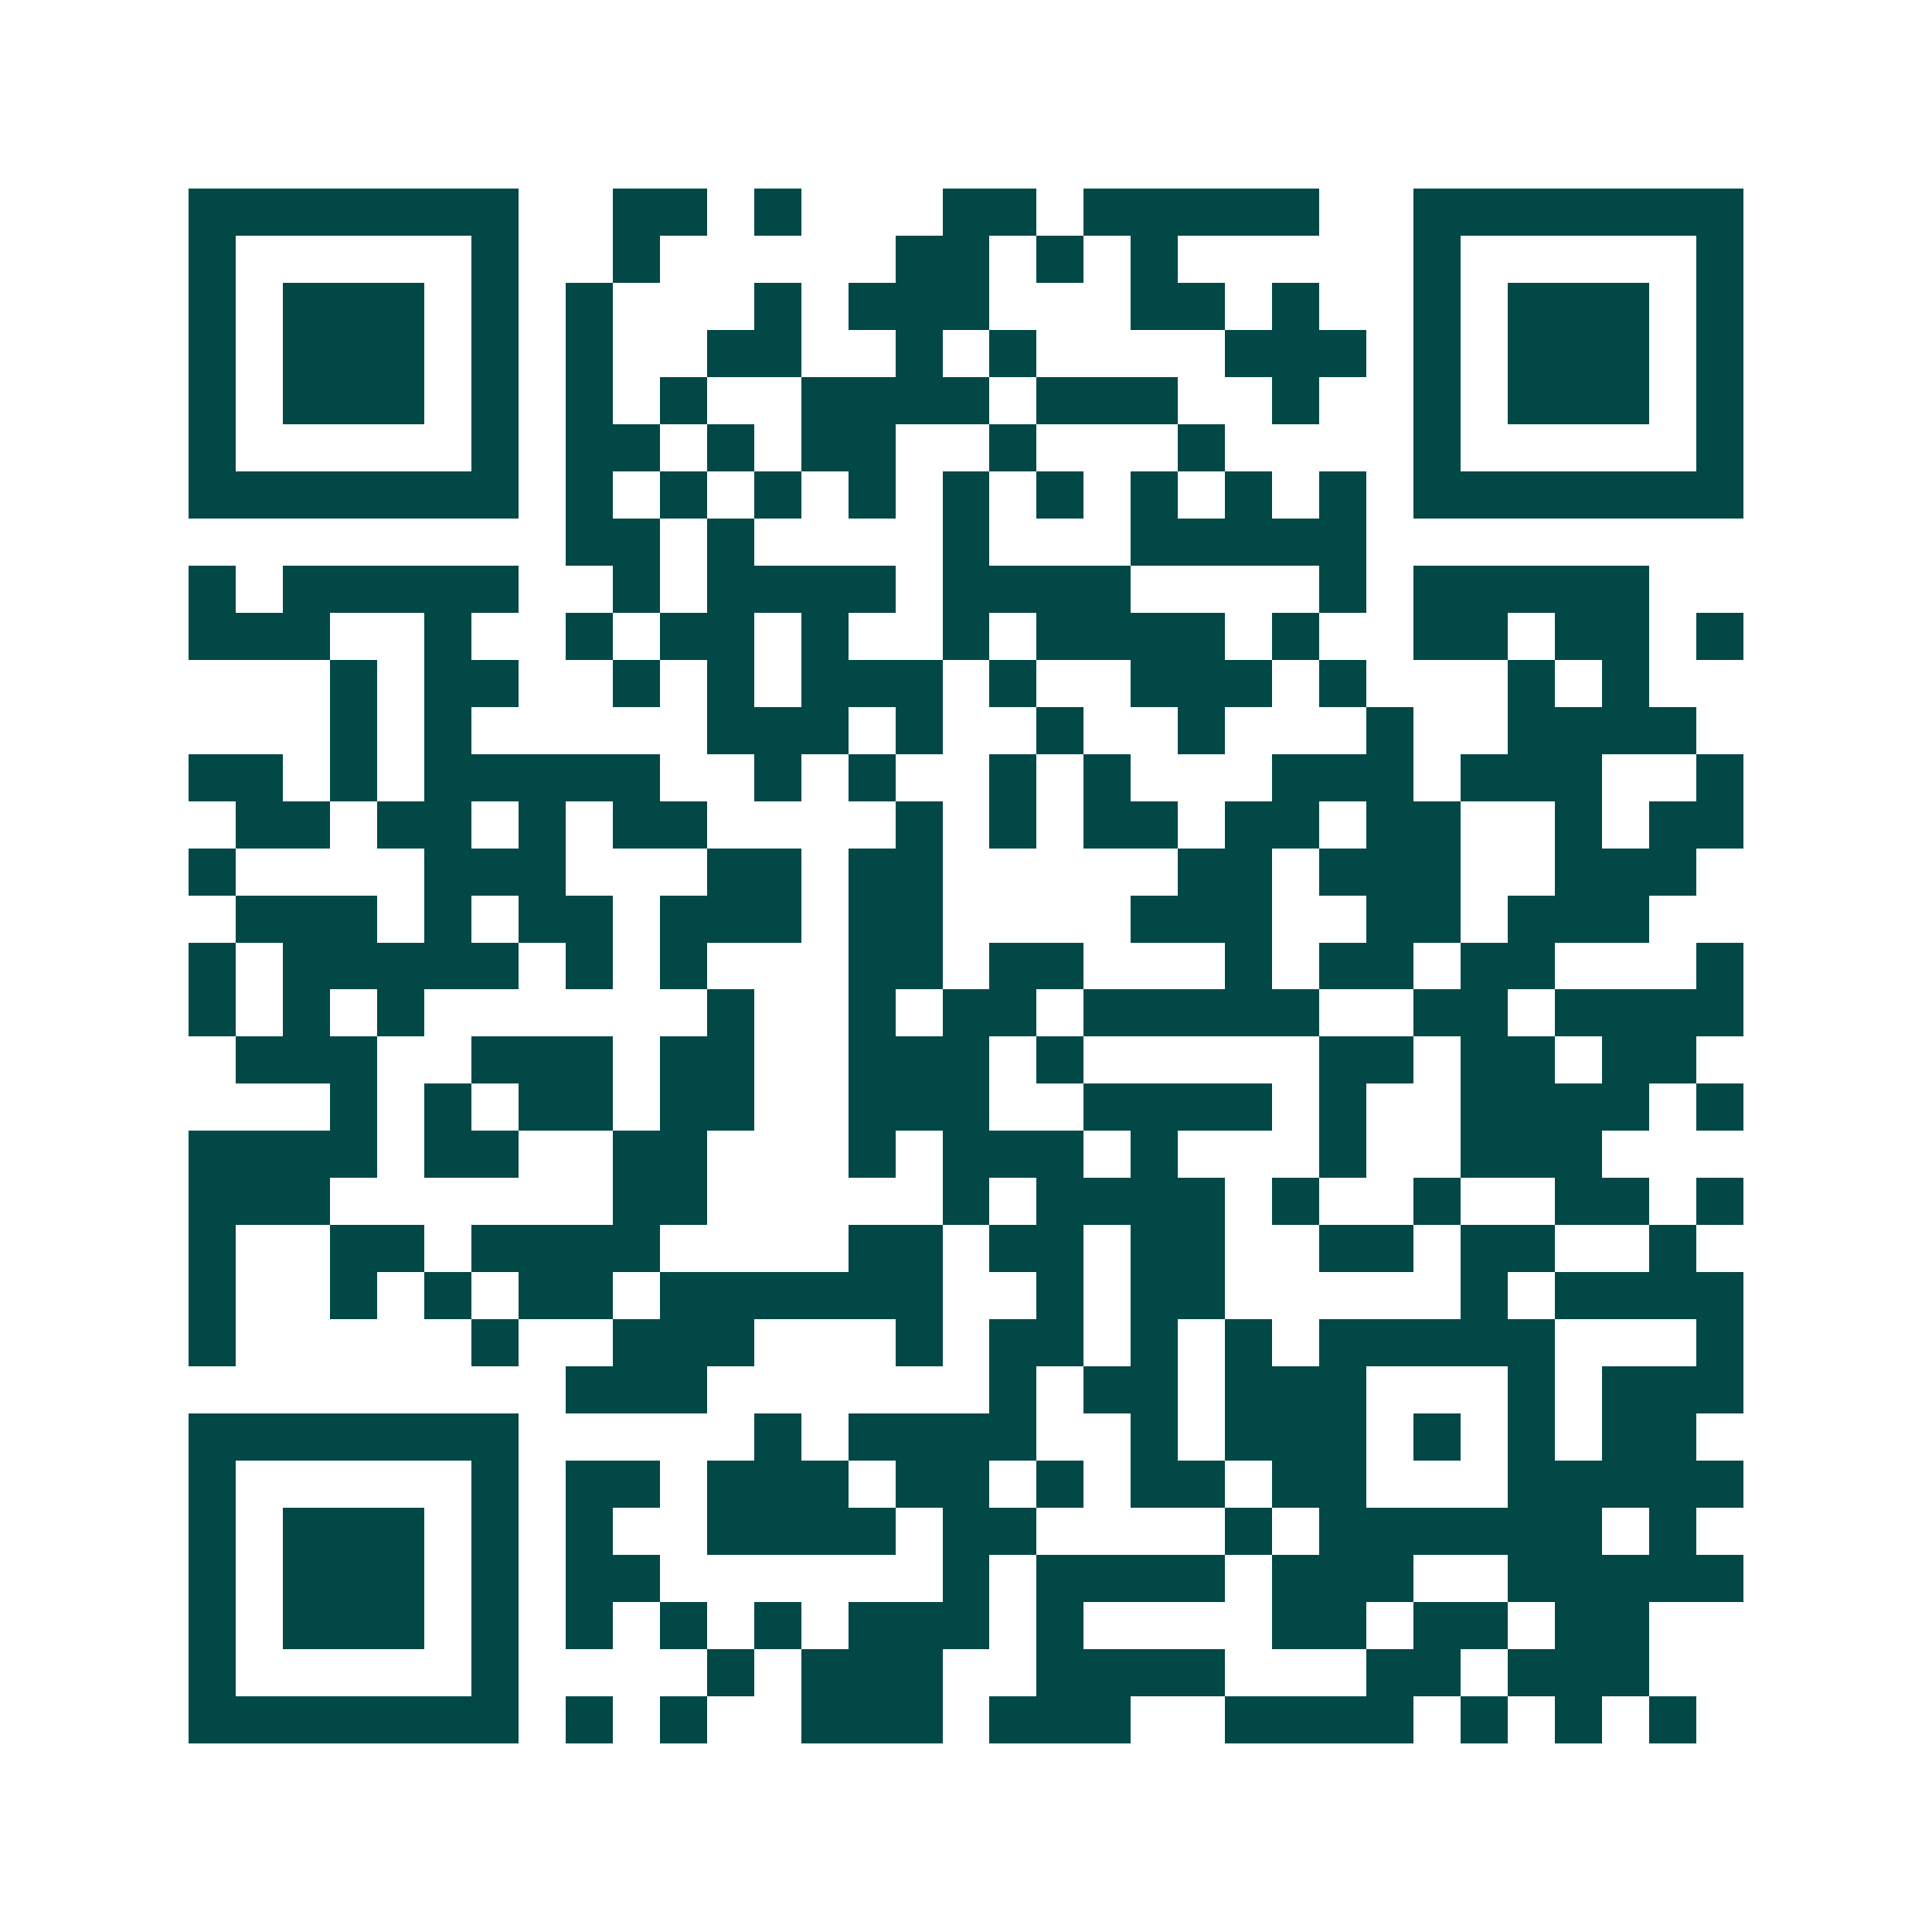 <svg xmlns="http://www.w3.org/2000/svg" width="200" height="200" viewBox="0 0 41 41" shape-rendering="crispEdges"><path fill="#ffffff" d="M0 0h41v41H0z"/><path stroke="#014847" d="M4 4.5h7m2 0h2m1 0h1m3 0h2m1 0h5m2 0h7M4 5.5h1m5 0h1m2 0h1m5 0h2m1 0h1m1 0h1m5 0h1m5 0h1M4 6.5h1m1 0h3m1 0h1m1 0h1m3 0h1m1 0h3m3 0h2m1 0h1m2 0h1m1 0h3m1 0h1M4 7.5h1m1 0h3m1 0h1m1 0h1m2 0h2m2 0h1m1 0h1m4 0h3m1 0h1m1 0h3m1 0h1M4 8.5h1m1 0h3m1 0h1m1 0h1m1 0h1m2 0h4m1 0h3m2 0h1m2 0h1m1 0h3m1 0h1M4 9.5h1m5 0h1m1 0h2m1 0h1m1 0h2m2 0h1m3 0h1m4 0h1m5 0h1M4 10.5h7m1 0h1m1 0h1m1 0h1m1 0h1m1 0h1m1 0h1m1 0h1m1 0h1m1 0h1m1 0h7M12 11.5h2m1 0h1m4 0h1m3 0h5M4 12.5h1m1 0h5m2 0h1m1 0h4m1 0h4m4 0h1m1 0h5M4 13.5h3m2 0h1m2 0h1m1 0h2m1 0h1m2 0h1m1 0h4m1 0h1m2 0h2m1 0h2m1 0h1M7 14.5h1m1 0h2m2 0h1m1 0h1m1 0h3m1 0h1m2 0h3m1 0h1m3 0h1m1 0h1M7 15.5h1m1 0h1m5 0h3m1 0h1m2 0h1m2 0h1m3 0h1m2 0h4M4 16.5h2m1 0h1m1 0h5m2 0h1m1 0h1m2 0h1m1 0h1m3 0h3m1 0h3m2 0h1M5 17.5h2m1 0h2m1 0h1m1 0h2m4 0h1m1 0h1m1 0h2m1 0h2m1 0h2m2 0h1m1 0h2M4 18.5h1m4 0h3m3 0h2m1 0h2m5 0h2m1 0h3m2 0h3M5 19.5h3m1 0h1m1 0h2m1 0h3m1 0h2m4 0h3m2 0h2m1 0h3M4 20.5h1m1 0h5m1 0h1m1 0h1m3 0h2m1 0h2m3 0h1m1 0h2m1 0h2m3 0h1M4 21.5h1m1 0h1m1 0h1m6 0h1m2 0h1m1 0h2m1 0h5m2 0h2m1 0h4M5 22.5h3m2 0h3m1 0h2m2 0h3m1 0h1m5 0h2m1 0h2m1 0h2M7 23.5h1m1 0h1m1 0h2m1 0h2m2 0h3m2 0h4m1 0h1m2 0h4m1 0h1M4 24.5h4m1 0h2m2 0h2m3 0h1m1 0h3m1 0h1m3 0h1m2 0h3M4 25.5h3m6 0h2m5 0h1m1 0h4m1 0h1m2 0h1m2 0h2m1 0h1M4 26.5h1m2 0h2m1 0h4m4 0h2m1 0h2m1 0h2m2 0h2m1 0h2m2 0h1M4 27.5h1m2 0h1m1 0h1m1 0h2m1 0h6m2 0h1m1 0h2m5 0h1m1 0h4M4 28.5h1m5 0h1m2 0h3m3 0h1m1 0h2m1 0h1m1 0h1m1 0h5m3 0h1M12 29.5h3m6 0h1m1 0h2m1 0h3m3 0h1m1 0h3M4 30.5h7m5 0h1m1 0h4m2 0h1m1 0h3m1 0h1m1 0h1m1 0h2M4 31.5h1m5 0h1m1 0h2m1 0h3m1 0h2m1 0h1m1 0h2m1 0h2m3 0h5M4 32.5h1m1 0h3m1 0h1m1 0h1m2 0h4m1 0h2m4 0h1m1 0h6m1 0h1M4 33.5h1m1 0h3m1 0h1m1 0h2m6 0h1m1 0h4m1 0h3m2 0h5M4 34.5h1m1 0h3m1 0h1m1 0h1m1 0h1m1 0h1m1 0h3m1 0h1m4 0h2m1 0h2m1 0h2M4 35.5h1m5 0h1m4 0h1m1 0h3m2 0h4m3 0h2m1 0h3M4 36.5h7m1 0h1m1 0h1m2 0h3m1 0h3m2 0h4m1 0h1m1 0h1m1 0h1"/></svg>
